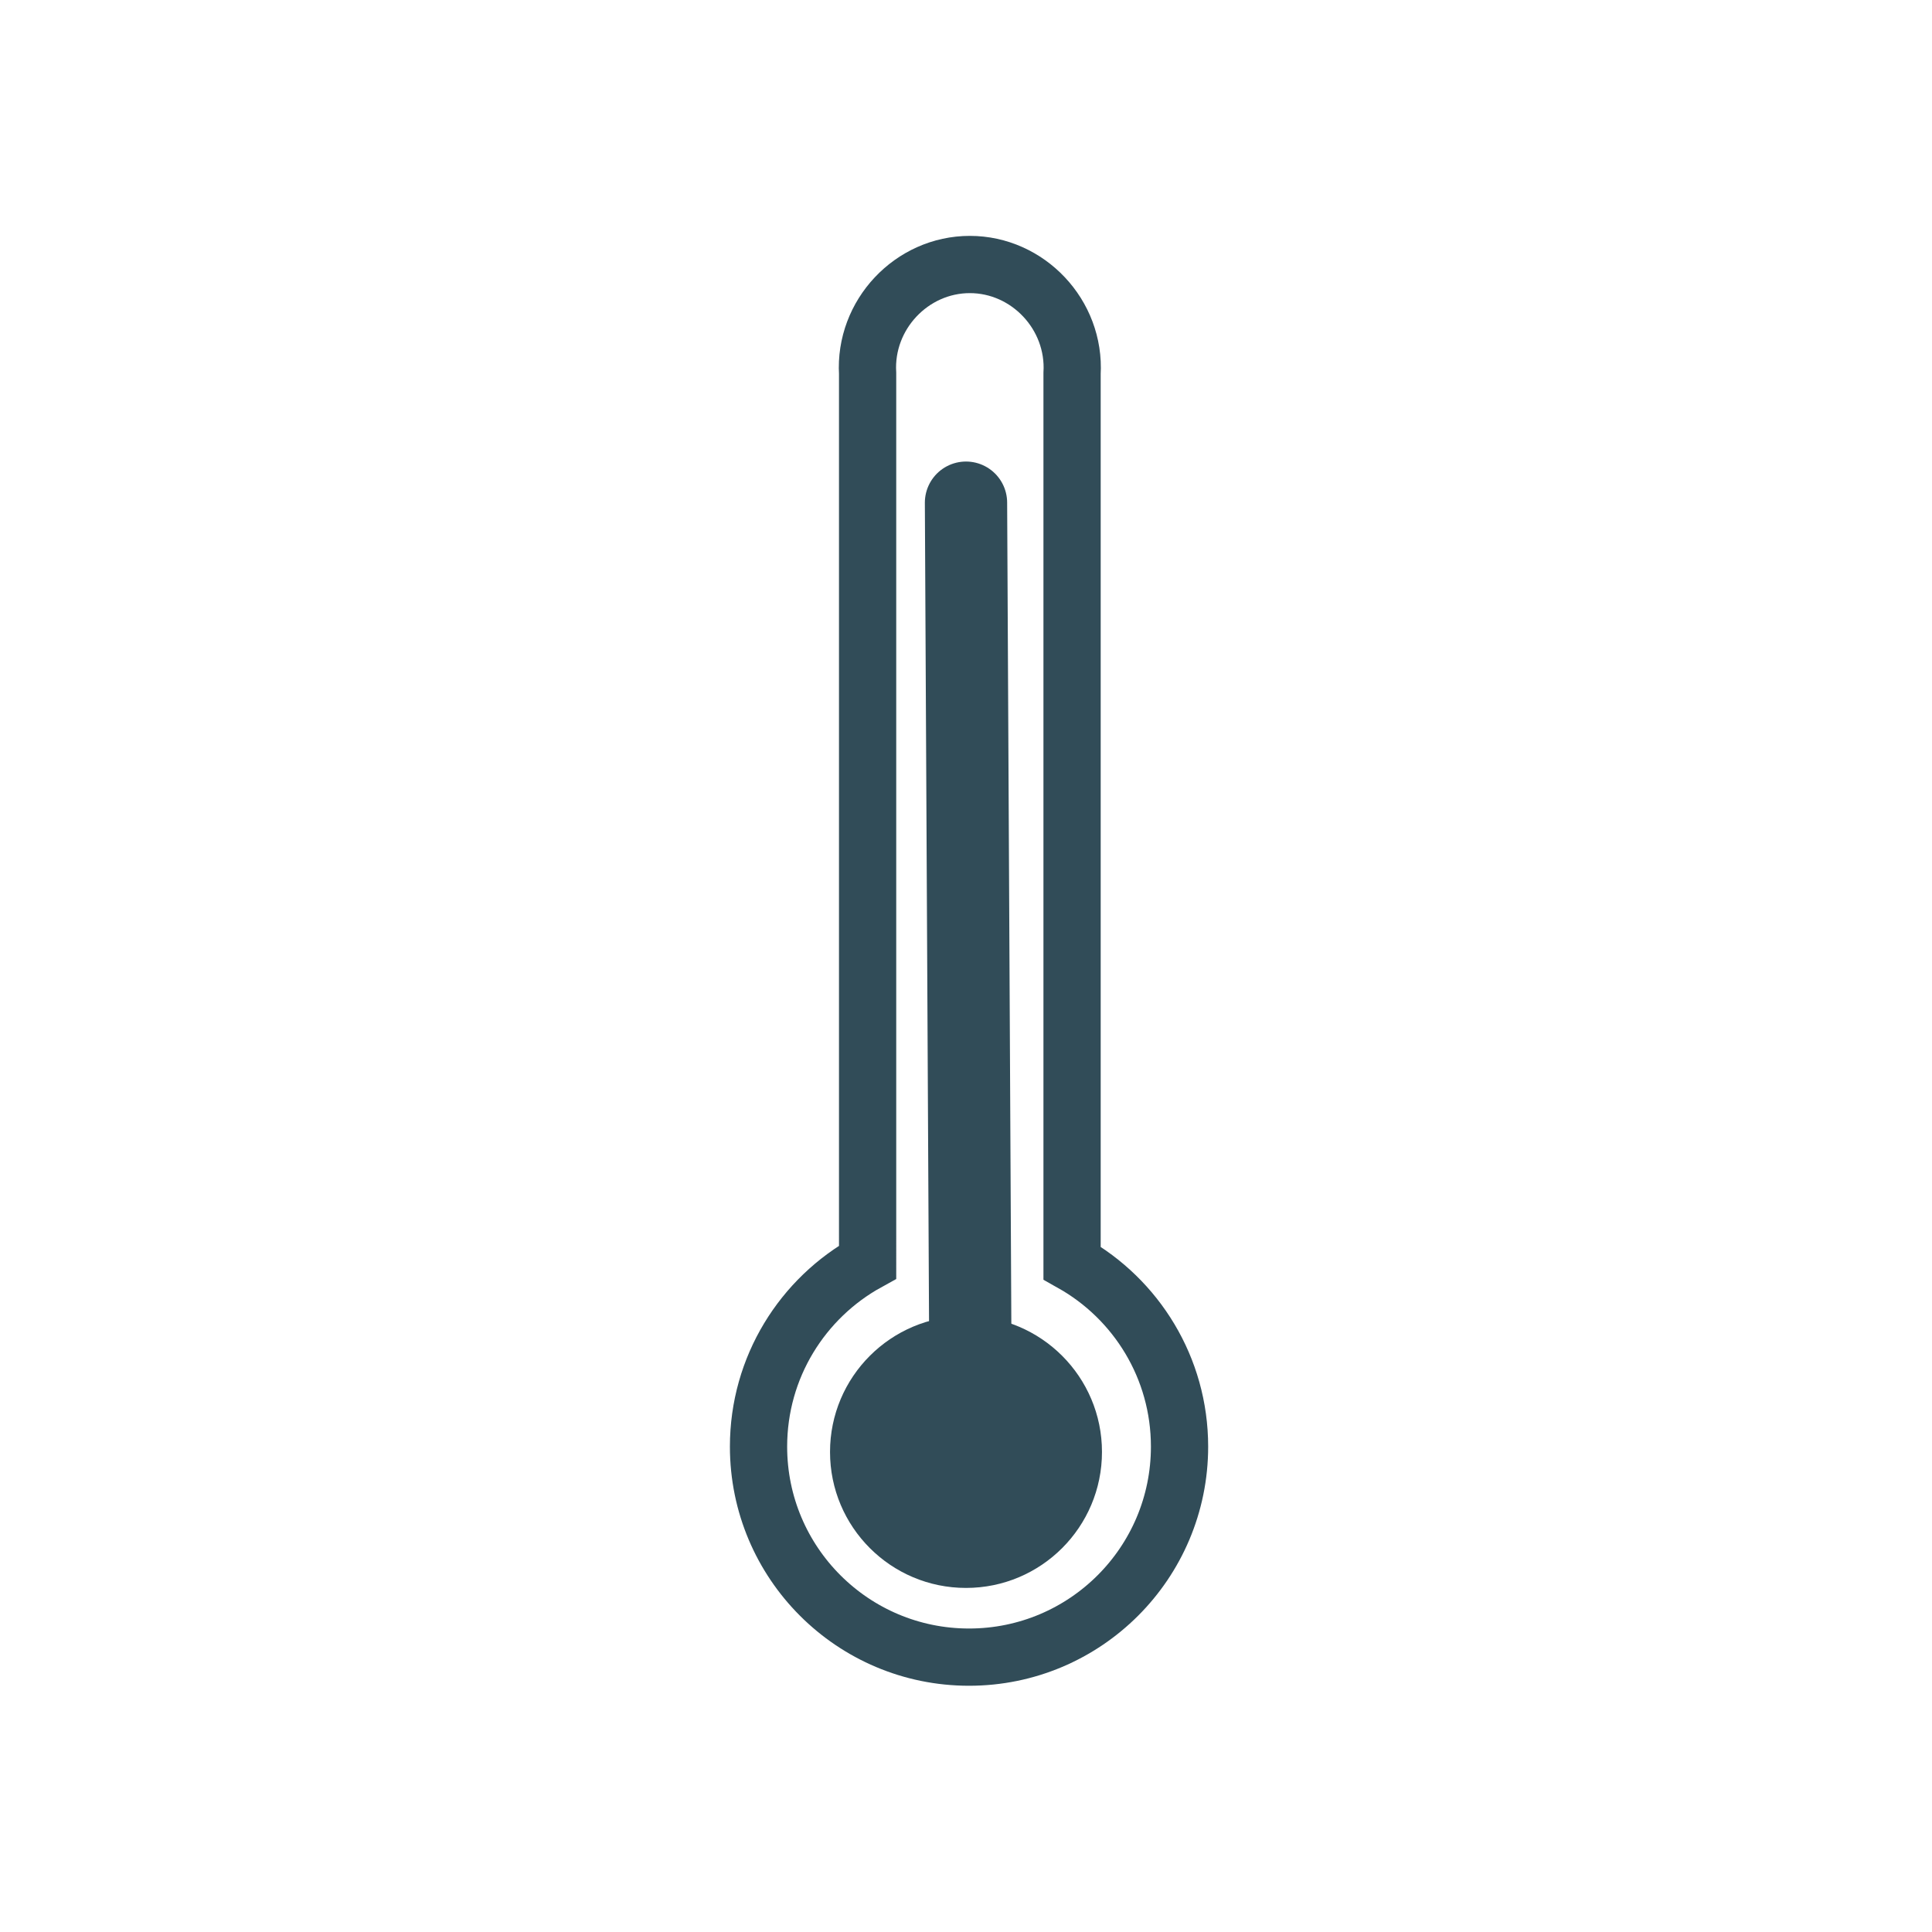 <svg viewBox="0 0 1080 1080" xmlns="http://www.w3.org/2000/svg" data-name="Layer 3" id="Layer_3">
  <defs>
    <style>
      .cls-1 {
        stroke-width: 32px;
      }

      .cls-1, .cls-2 {
        fill: none;
        stroke: #314c58;
        stroke-linecap: round;
        stroke-miterlimit: 10;
      }

      .cls-3 {
        fill: #314c58;
        stroke-width: 0px;
      }

      .cls-2 {
        stroke-width: 46px;
      }
    </style>
  </defs>
  <path d="M659.37,808.67c0,64.99-52.68,117.68-117.67,117.68s-117.68-52.69-117.68-117.68c0-44.43,24.63-83.12,60.98-103.14V208.81c-1.92-32.91,24.65-60.95,57.14-60.95,32.49,0,59.07,28.04,57.15,60.95v497.22c35.86,20.16,60.08,58.57,60.08,102.64Z" class="cls-1"></path>
  <circle r="76.01" cy="811.65" cx="540" class="cls-3"></circle>
  <line y2="811.65" x2="542.71" y1="281" x1="540" class="cls-2"></line>
</svg>